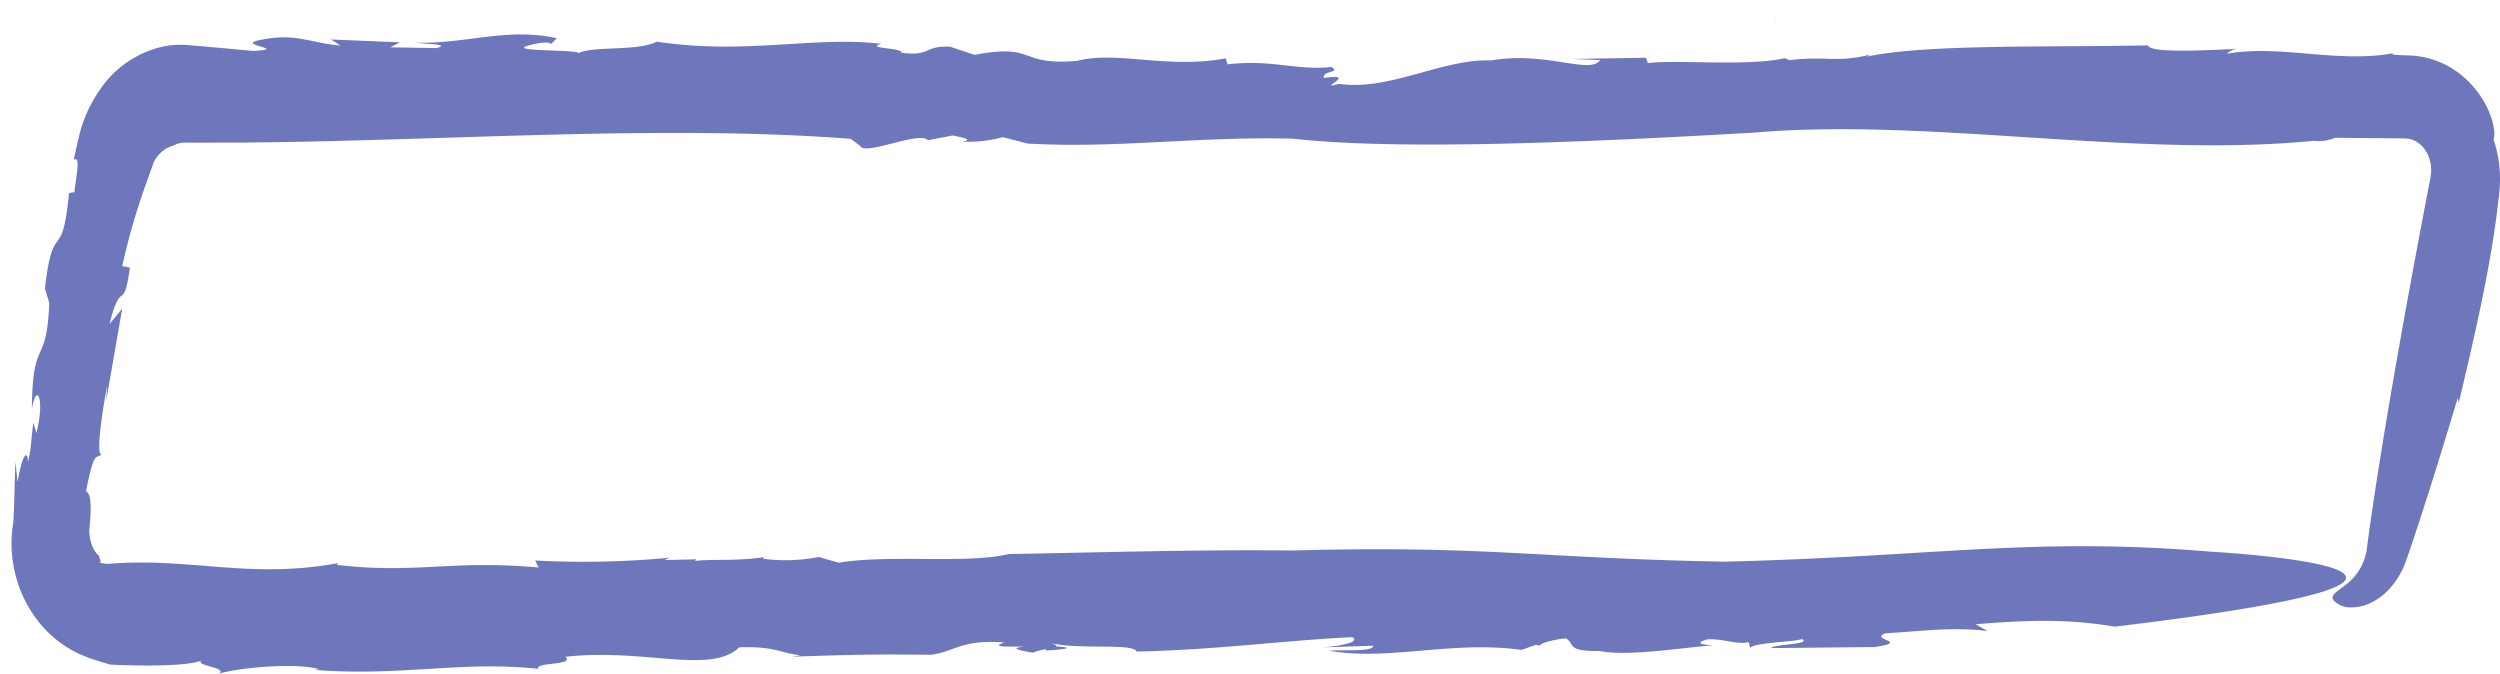 <svg xmlns="http://www.w3.org/2000/svg" xmlns:xlink="http://www.w3.org/1999/xlink" width="435.106" height="117.29" viewBox="0 0 435.106 117.29">
  <defs>
    <filter id="Path_8319" x="0" y="0" width="435.106" height="117.29" filterUnits="userSpaceOnUse">
      <feOffset dx="2" dy="6" input="SourceAlpha"/>
      <feGaussianBlur result="blur"/>
      <feFlood flood-color="#302b29"/>
      <feComposite operator="in" in2="blur"/>
      <feComposite in="SourceGraphic"/>
    </filter>
  </defs>
  <g id="Group_371" data-name="Group 371" transform="translate(0)">
    <path id="Path_8313" data-name="Path 8313" d="M509.015,1642.738l-2.408-.422C506.646,1642.51,507.254,1642.677,509.015,1642.738Z" transform="translate(-240.541 -1535.282)" fill="#6f77bc"/>
    <path id="Path_8314" data-name="Path 8314" d="M580.8,1485.988c.188-.035.406-.053.572-.095A1.553,1.553,0,0,0,580.8,1485.988Z" transform="translate(-272.134 -1482.429)" fill="#6f77bc"/>
    <path id="Path_8315" data-name="Path 8315" d="M345.449,1617.868h.128c.2-.043.443-.063.625-.106Z" transform="translate(-171.972 -1524.638)" fill="#6f77bc"/>
    <path id="Path_8316" data-name="Path 8316" d="M570.271,1643.211l-.071-.284C570.142,1643.014,570.159,1643.108,570.271,1643.211Z" transform="translate(-267.612 -1535.547)" fill="#6f77bc"/>
    <path id="Path_8317" data-name="Path 8317" d="M718.588,1483.561l.448-.018C718.874,1483.545,718.728,1483.552,718.588,1483.561Z" transform="translate(-330.154 -1481.411)" fill="#6f77bc"/>
    <path id="Path_8318" data-name="Path 8318" d="M53.273,1546.506h0l-.376-1.083Z" transform="translate(-47.545 -1502.396)" fill="#6f77bc"/>
    <g transform="matrix(1, 0, 0, 1, 0, 0)" filter="url(#Path_8319)">
      <path id="Path_8319-2" data-name="Path 8319" d="M476.551,1505.073a20.754,20.754,0,0,0-1.118-6.991,4.186,4.186,0,0,0,.051-1.991c-.07-.429-.173-.9-.307-1.415-.158-.5-.358-1.024-.585-1.578a16.741,16.741,0,0,0-4.885-6.356,15.15,15.15,0,0,0-7.3-3.167,14.759,14.759,0,0,0-1.731-.149l-.41-.022-.2-.01h-.136l-.512-.01a9.937,9.937,0,0,1-1.7-.169l.349-.2c-9.6,1.859-19.776-1.545-29.031.119a3.067,3.067,0,0,1,2.232-.874c-6.7.308-15.521.79-16.013-.584-16.1.368-38.584-.282-48.9,1.961l.707-.389c-5.88,1.514-7.612.225-14.186.995-.359-.185-.824-.279-.75-.356-6.406,1.5-18.7.234-23.874.872l-.336-.933-12.757.217,4.768.2c-1.653,2.567-9.648-1.609-18.9.053-8.658-.324-17.559,5.335-26.552,4.078-4.288,1.2,3.776-1.953-2.633-1.028-.21-1.338,2.993-.839,1.342-1.907-6.294.635-10.322-1.367-18.085-.463l-.316-1.043c-10.126,1.905-19.107-1.372-25.849.445-10.442.861-7-3.1-17.878-1.055l-4.228-1.41c-4.653-.228-3.333,1.728-8.492,1.045.314-.889-6.521-.709-3.5-1.552-11.678-1.39-23.707,1.972-39.087-.377-3.341,1.729-11.083.7-13.576,2-.413-.753-15.516-.122-6.822-1.757.748-.133,2.067-.109,1.977.185l1.04-1.025c-8.771-1.935-15.938,1.065-24.619.766,2.572.34,6,.25,3.708.954l-8.064-.139,1.678-.864-12.014-.5,1.655,1.069c-5.88-.549-7.948-2.367-14.577-.848-3,.845,5.568,1.438-.638,1.773l-6.54-.6-3.655-.317-.943-.078-.474-.039-.238-.02c-.06-.009-.242-.006-.357-.009a15.487,15.487,0,0,0-3.179.24,17.987,17.987,0,0,0-11.309,7.625,23.686,23.686,0,0,0-3.317,6.959c-.169.627-.333,1.28-.477,1.9q-.127.56-.251,1.114l-.485,2.2c1.191-.823.543,2.318.115,5.613l-.922.139c-1.228,12.75-2.75,4.036-4.2,16.623l.762,2.5C49.546,1538.08,47.1,1532,47,1545c.8-4.926,2.318-1.783.782,4.13l-.524-1.751c-.472,3.378-.345,4.584-.944,6.753-.058-2.105-.989-1.38-1.8,3.553l-.389-3.565-.142,4.836-.071,2.418-.018.6-.009.3,0,.151-.013.234c-.035.635-.061,1.267-.077,1.892a21.942,21.942,0,0,0,.466,9.713,21.535,21.535,0,0,0,4.737,8.712,19.342,19.342,0,0,0,6.557,4.748l1.495.61,1.337.424c.826.3,1.514.428,2.029.654l.892.069,1.533.057c1.282.041,3.022.08,4.857.069,3.431-.019,7.191-.209,8.9-.869-1.591.861,4.834,1.249,2.873,2.325,3.411-1.094,13.488-1.99,17.523-.823l-.764.131c14.921,1.19,25.516-1.63,38.9-.185-.61-1.211,6.462-.552,4.714-2.1,13.853-1.531,25.257,3.149,30.259-1.637,6.3-.258,7.469,1.122,10.725,1.368l-1.5.253c11.807-.391,15.234-.437,24-.327,4.377-.467,5.066-2.69,12.911-2.153-2.537.884.669.72,3.6.72-1.875.139-2.455.463,1.4,1.057a8.668,8.668,0,0,1,2.166-.582c.032.069.186.123.106.218,4.9-.312,4.046-.587,1.772-.709.114-.135-.078-.308-.78-.553,5.082,1.141,14.17-.077,14.785,1.441,14.727-.352,25.254-1.92,37.509-2.509,1.377.781-1.488,1.474-5.045,1.776l8.695-.285c-.075,1.124-5,.646-7.673.871,10.352,1.817,21.342-1.813,33.479-.147l2.517-.888.724.147c-.037-.471,2.686-1.109,4.486-1.261,1.716.979-.121,2.257,5.889,2.2,4.752.944,13.5-.472,19.724-1-3.355-.165-2.272-.709-.829-1.053,3.005-.033,4.735.945,7.056.524l.217.993c.557-.939,8.027-1.067,9.032-1.554,1.711.978-4.663.842-5.413,1.58l18.072-.184c6.429-1-1.168-1.249,1.906-2.407,5.675-.258,11.213-1.179,17.729-.385l-2.063-1.17c10.664-.91,17.043-.775,24.227.412,79.439-9.551,16.738-13.046,16.738-13.046-31.273-2.592-47.417.822-84.642,1.735-32.723-.59-41.4-2.865-75.318-1.94-16.178-.185-33.44.339-49.253.613-7.5,1.773-20.764.025-29.645,1.512l-3.443-1a30.243,30.243,0,0,1-9.728.309l.194-.292c-4.572.761-9.729.307-12,.688l.191-.295-5.554.13.955-.418a157.94,157.94,0,0,1-23.429.492l.6,1.217c-15.48-1.361-21.142,1.162-35.115-.452l.191-.3c-8.83,1.605-15.81,1.059-22.857.491-3.524-.283-7.065-.572-10.862-.6q-1.424-.01-2.9.033l-1.493.061-1.148.066c-.093.008-.19.037-.285.051a1.613,1.613,0,0,0-.281,0,5.414,5.414,0,0,1-.592,0,4.93,4.93,0,0,1-1.3-.31c.462.173.433-.033.361-.293-.038-.13-.1-.263-.135-.37-.028-.124-.026-.232.024-.272a4.685,4.685,0,0,1-1.362-2.022A7.359,7.359,0,0,1,57,1566.2a.708.708,0,0,1-.007-.2c.012-.121.024-.24.036-.359q.034-.356.065-.7c.039-.454.07-.888.093-1.3a20.333,20.333,0,0,0,.02-2.169c-.068-1.235-.31-2.02-.789-2.194,1.408-7.121,1.734-5.634,2.664-6.355-.86-.2-.013-6.486,1.012-12.063l-.167,2.652,2.8-16.027-2.214,2.684c2.1-8.326,2.378-1.6,3.557-9.81l-1.352-.267a116.957,116.957,0,0,1,4.283-14.7c.391-1.1.781-2.2,1.176-3.313a.916.916,0,0,1,.129-.266l.114-.192a2.392,2.392,0,0,1,.238-.363,6.493,6.493,0,0,1,.518-.649,5.267,5.267,0,0,1,2.539-1.521,3.7,3.7,0,0,1,1.325-.446,1.354,1.354,0,0,1,.346-.029c.059,0,.117,0,.175-.011,0-.005.13,0,.2,0h.238l1.905.01,7.653-.02q7.678-.063,15.427-.26c10.322-.248,20.693-.615,30.976-.912,20.568-.6,40.784-.92,59.548.522l1.655,1.232c.722,1.8,10.352-2.661,11.784-1l4.365-.821c1.226.321,3.813.666,1.639,1.069a22.677,22.677,0,0,0,7.042-.768l4.332,1.118c15.927.869,29.467-1.29,46.224-.852,20.132,2.281,58.025.185,79.858-1.035,30.688-2.685,66.383,4.471,97.805,1.4a7.324,7.324,0,0,0,3.648-.524l7.189.064,3.595.032.9.008.45,0a1.979,1.979,0,0,1,.227.026,3.075,3.075,0,0,0,.386.025c.123.032.244.072.366.094.061.014.124.018.184.035l.173.077c.114.054.239.07.35.132a4.5,4.5,0,0,1,.654.4,5.63,5.63,0,0,1,.611.5,6.692,6.692,0,0,1,.521.647,7.538,7.538,0,0,1,.453.716,7.909,7.909,0,0,1,.319.8,7.229,7.229,0,0,1,.23.829c.024.141.027.287.053.427.01.071.028.14.035.211v.217l.01.19a2.657,2.657,0,0,1-.011.552,8.909,8.909,0,0,1-.095.9l-.541,2.818c-.807,4.209-1.919,10.088-3.141,16.766-2.444,13.357-5.328,29.915-7.084,42.715q-.147,1.091-.288,2.139a4.755,4.755,0,0,1-.088.617,4.641,4.641,0,0,1-.126.6,9.291,9.291,0,0,1-.828,2.16,8.658,8.658,0,0,1-1.179,1.7c-.2.262-.432.448-.635.679-.223.175-.422.406-.636.554-.832.675-1.573,1.14-2.016,1.564a1.752,1.752,0,0,0-.47.677.818.818,0,0,0,.259.729,3.9,3.9,0,0,0,3.046,1.12,7.343,7.343,0,0,0,3.121-.684,10.532,10.532,0,0,0,3.806-2.932,14.343,14.343,0,0,0,1.787-2.7,17.175,17.175,0,0,0,.732-1.709c.238-.648.41-1.163.6-1.719q1.133-3.334,2.441-7.387c1.746-5.413,3.734-11.822,5.988-19.336l.156.917c2.167-9.073,3.853-16.488,5.1-23.273.626-3.393,1.141-6.628,1.555-9.834l.29-2.4.073-.671.084-.9A15.716,15.716,0,0,0,476.551,1505.073Z" transform="translate(-43.45 -1479.78)" fill="#6f77bc"/>
    </g>
  </g>
</svg>
